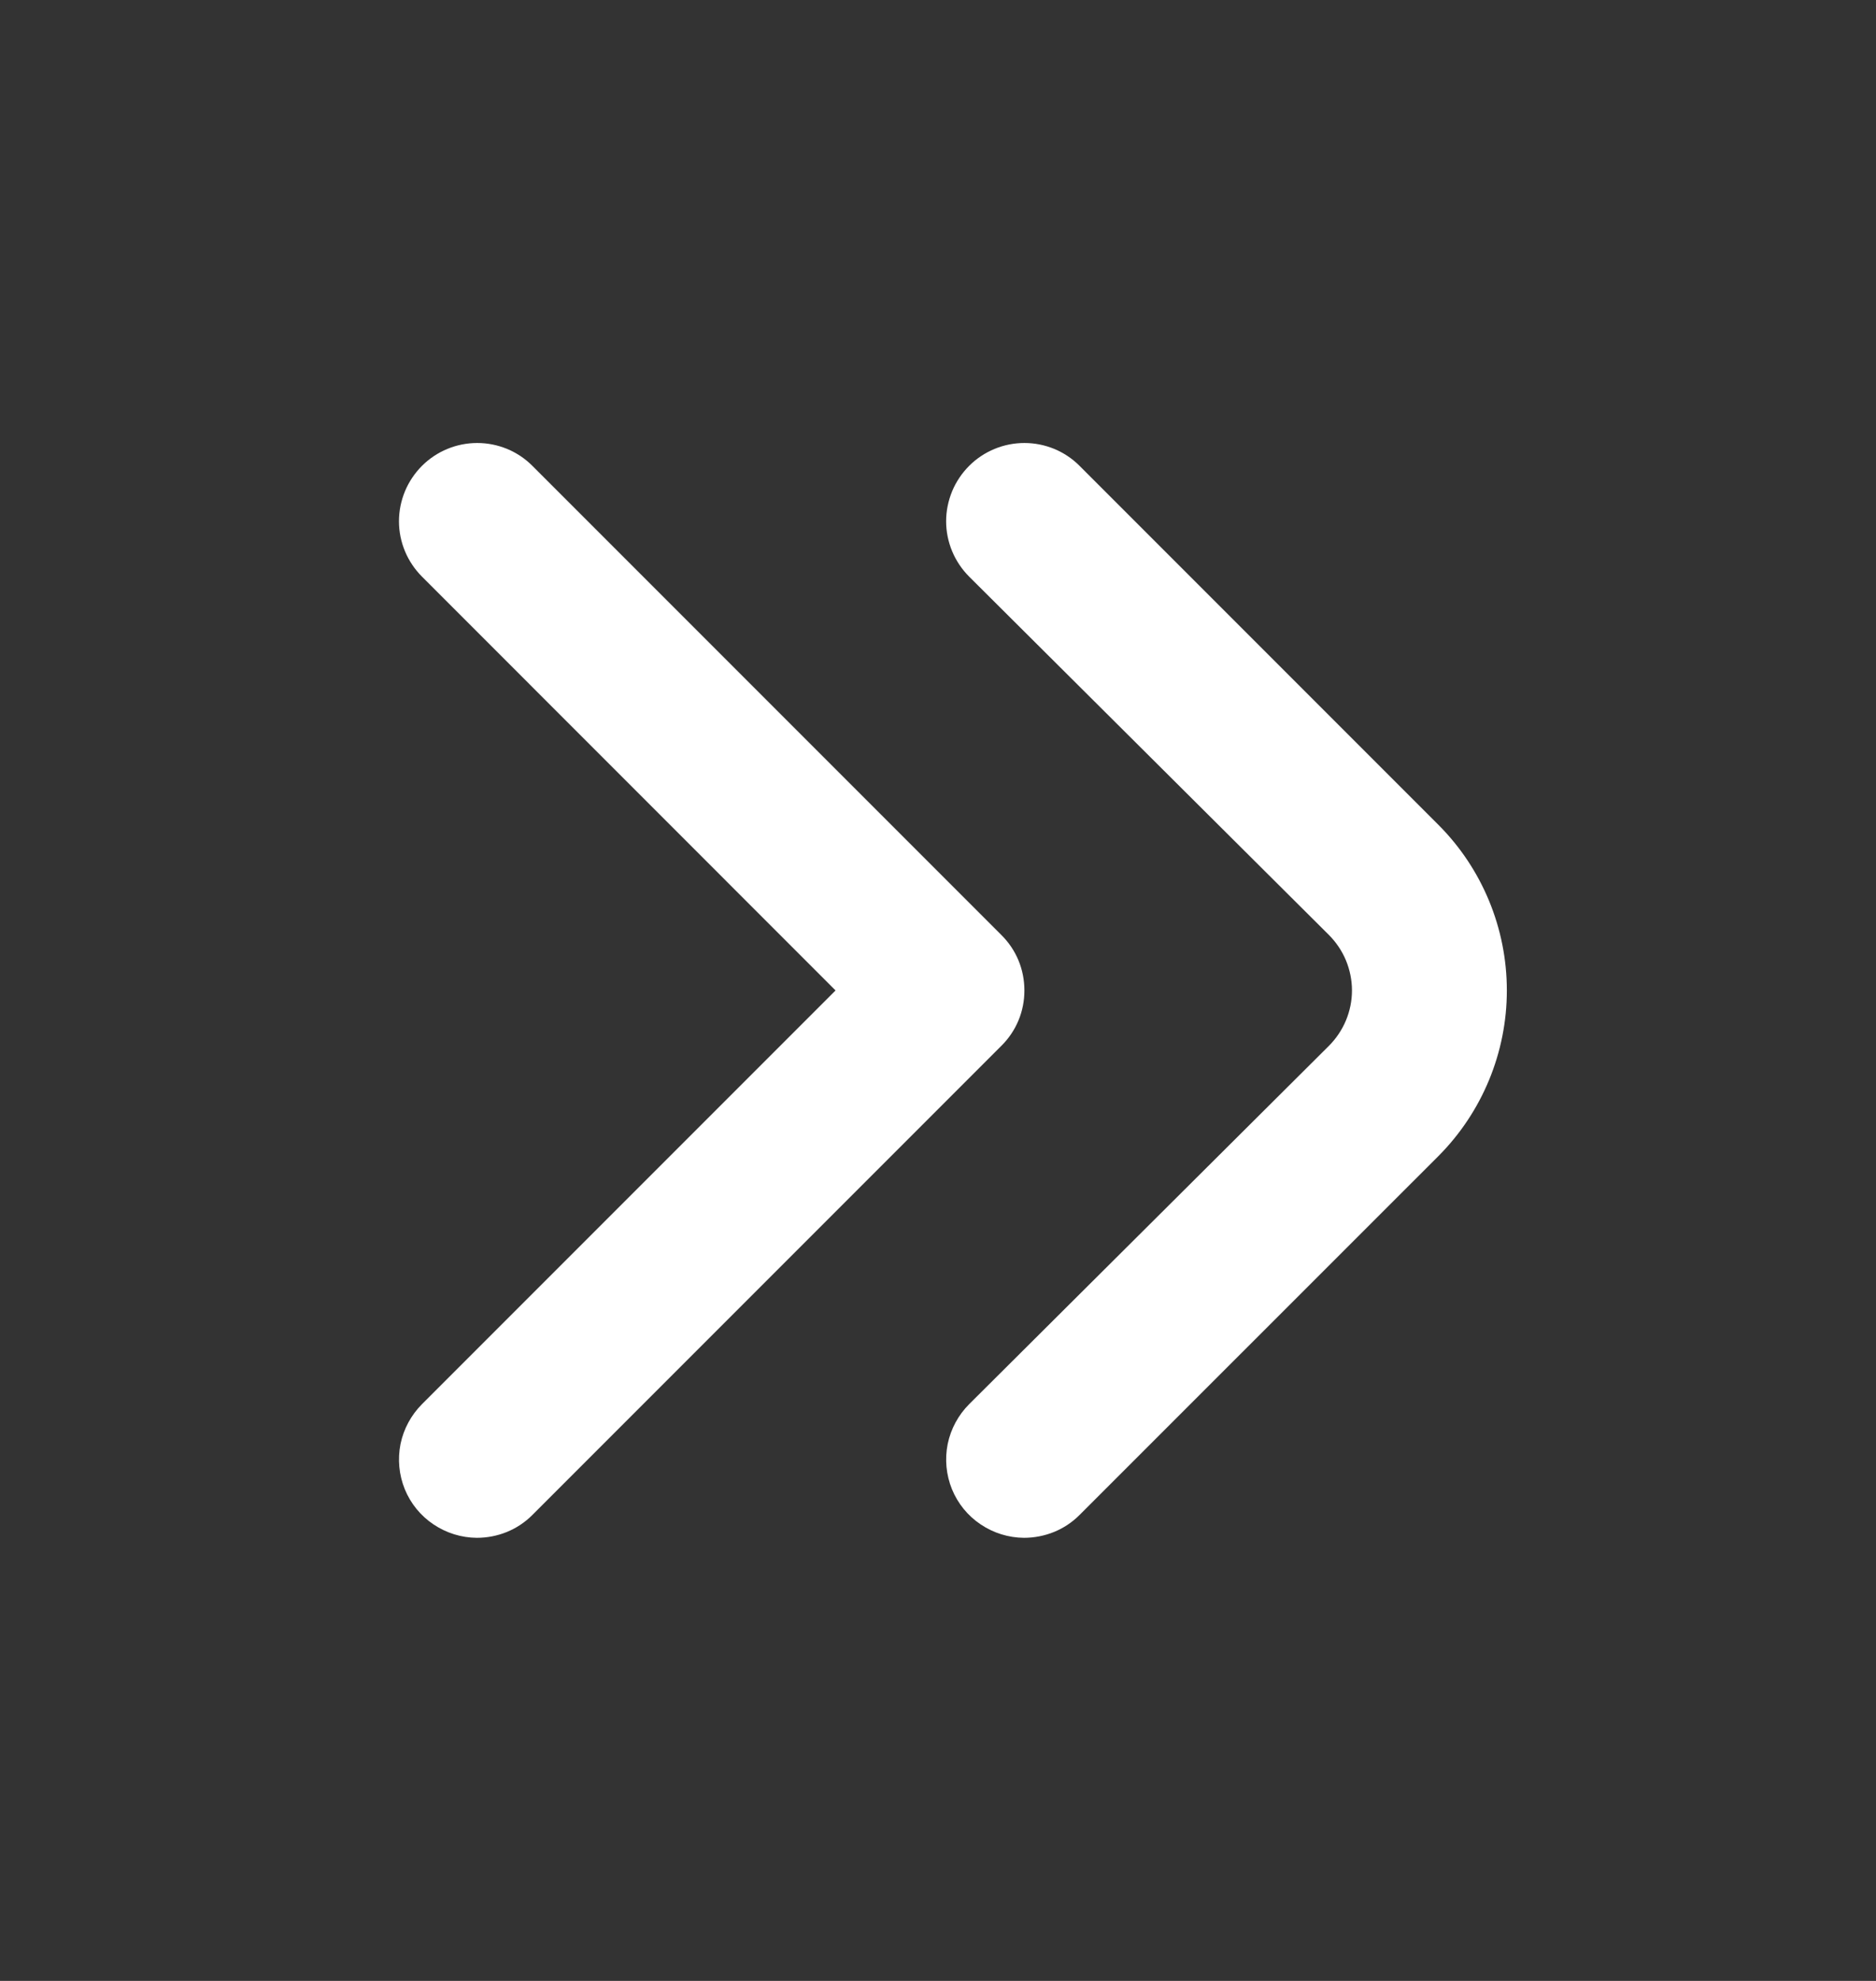 <svg width="18" height="19" viewBox="0 0 18 19" fill="none" xmlns="http://www.w3.org/2000/svg">
<rect x="0" y="0" width="18" height="19" fill="#333333" stroke="none"/>
<path d="M9.825 14.75C9.677 14.749 9.532 14.704 9.409 14.621C9.286 14.539 9.19 14.421 9.134 14.284C9.078 14.146 9.064 13.996 9.093 13.85C9.123 13.705 9.195 13.572 9.3 13.467L12.75 10.032C12.82 9.962 12.876 9.879 12.914 9.788C12.952 9.697 12.972 9.599 12.972 9.5C12.972 9.401 12.952 9.303 12.914 9.211C12.876 9.12 12.82 9.037 12.75 8.967L9.3 5.532C9.23 5.462 9.174 5.379 9.136 5.288C9.098 5.197 9.078 5.099 9.078 5C9.078 4.901 9.098 4.803 9.136 4.711C9.174 4.62 9.23 4.537 9.3 4.467C9.441 4.327 9.631 4.249 9.829 4.249C10.027 4.249 10.217 4.327 10.357 4.467L13.8 7.91C14.221 8.331 14.458 8.903 14.458 9.5C14.458 10.096 14.221 10.668 13.8 11.09L10.357 14.532C10.287 14.602 10.204 14.657 10.113 14.694C10.021 14.731 9.924 14.75 9.825 14.75Z" fill="white"/>
<path d="M4.575 14.75C4.427 14.749 4.282 14.704 4.159 14.621C4.036 14.539 3.94 14.421 3.884 14.284C3.828 14.146 3.814 13.996 3.843 13.85C3.873 13.705 3.945 13.572 4.05 13.467L8.017 9.5L4.05 5.532C3.98 5.462 3.924 5.379 3.886 5.288C3.848 5.197 3.828 5.099 3.828 5C3.828 4.901 3.848 4.803 3.886 4.711C3.924 4.62 3.98 4.537 4.05 4.467C4.191 4.327 4.381 4.249 4.579 4.249C4.777 4.249 4.967 4.327 5.107 4.467L9.607 8.967C9.678 9.037 9.734 9.12 9.772 9.211C9.81 9.303 9.829 9.401 9.829 9.5C9.829 9.599 9.81 9.697 9.772 9.788C9.734 9.879 9.678 9.962 9.607 10.032L5.107 14.532C5.037 14.602 4.954 14.657 4.863 14.694C4.772 14.731 4.674 14.75 4.575 14.75Z" fill="white"/>
</svg>
